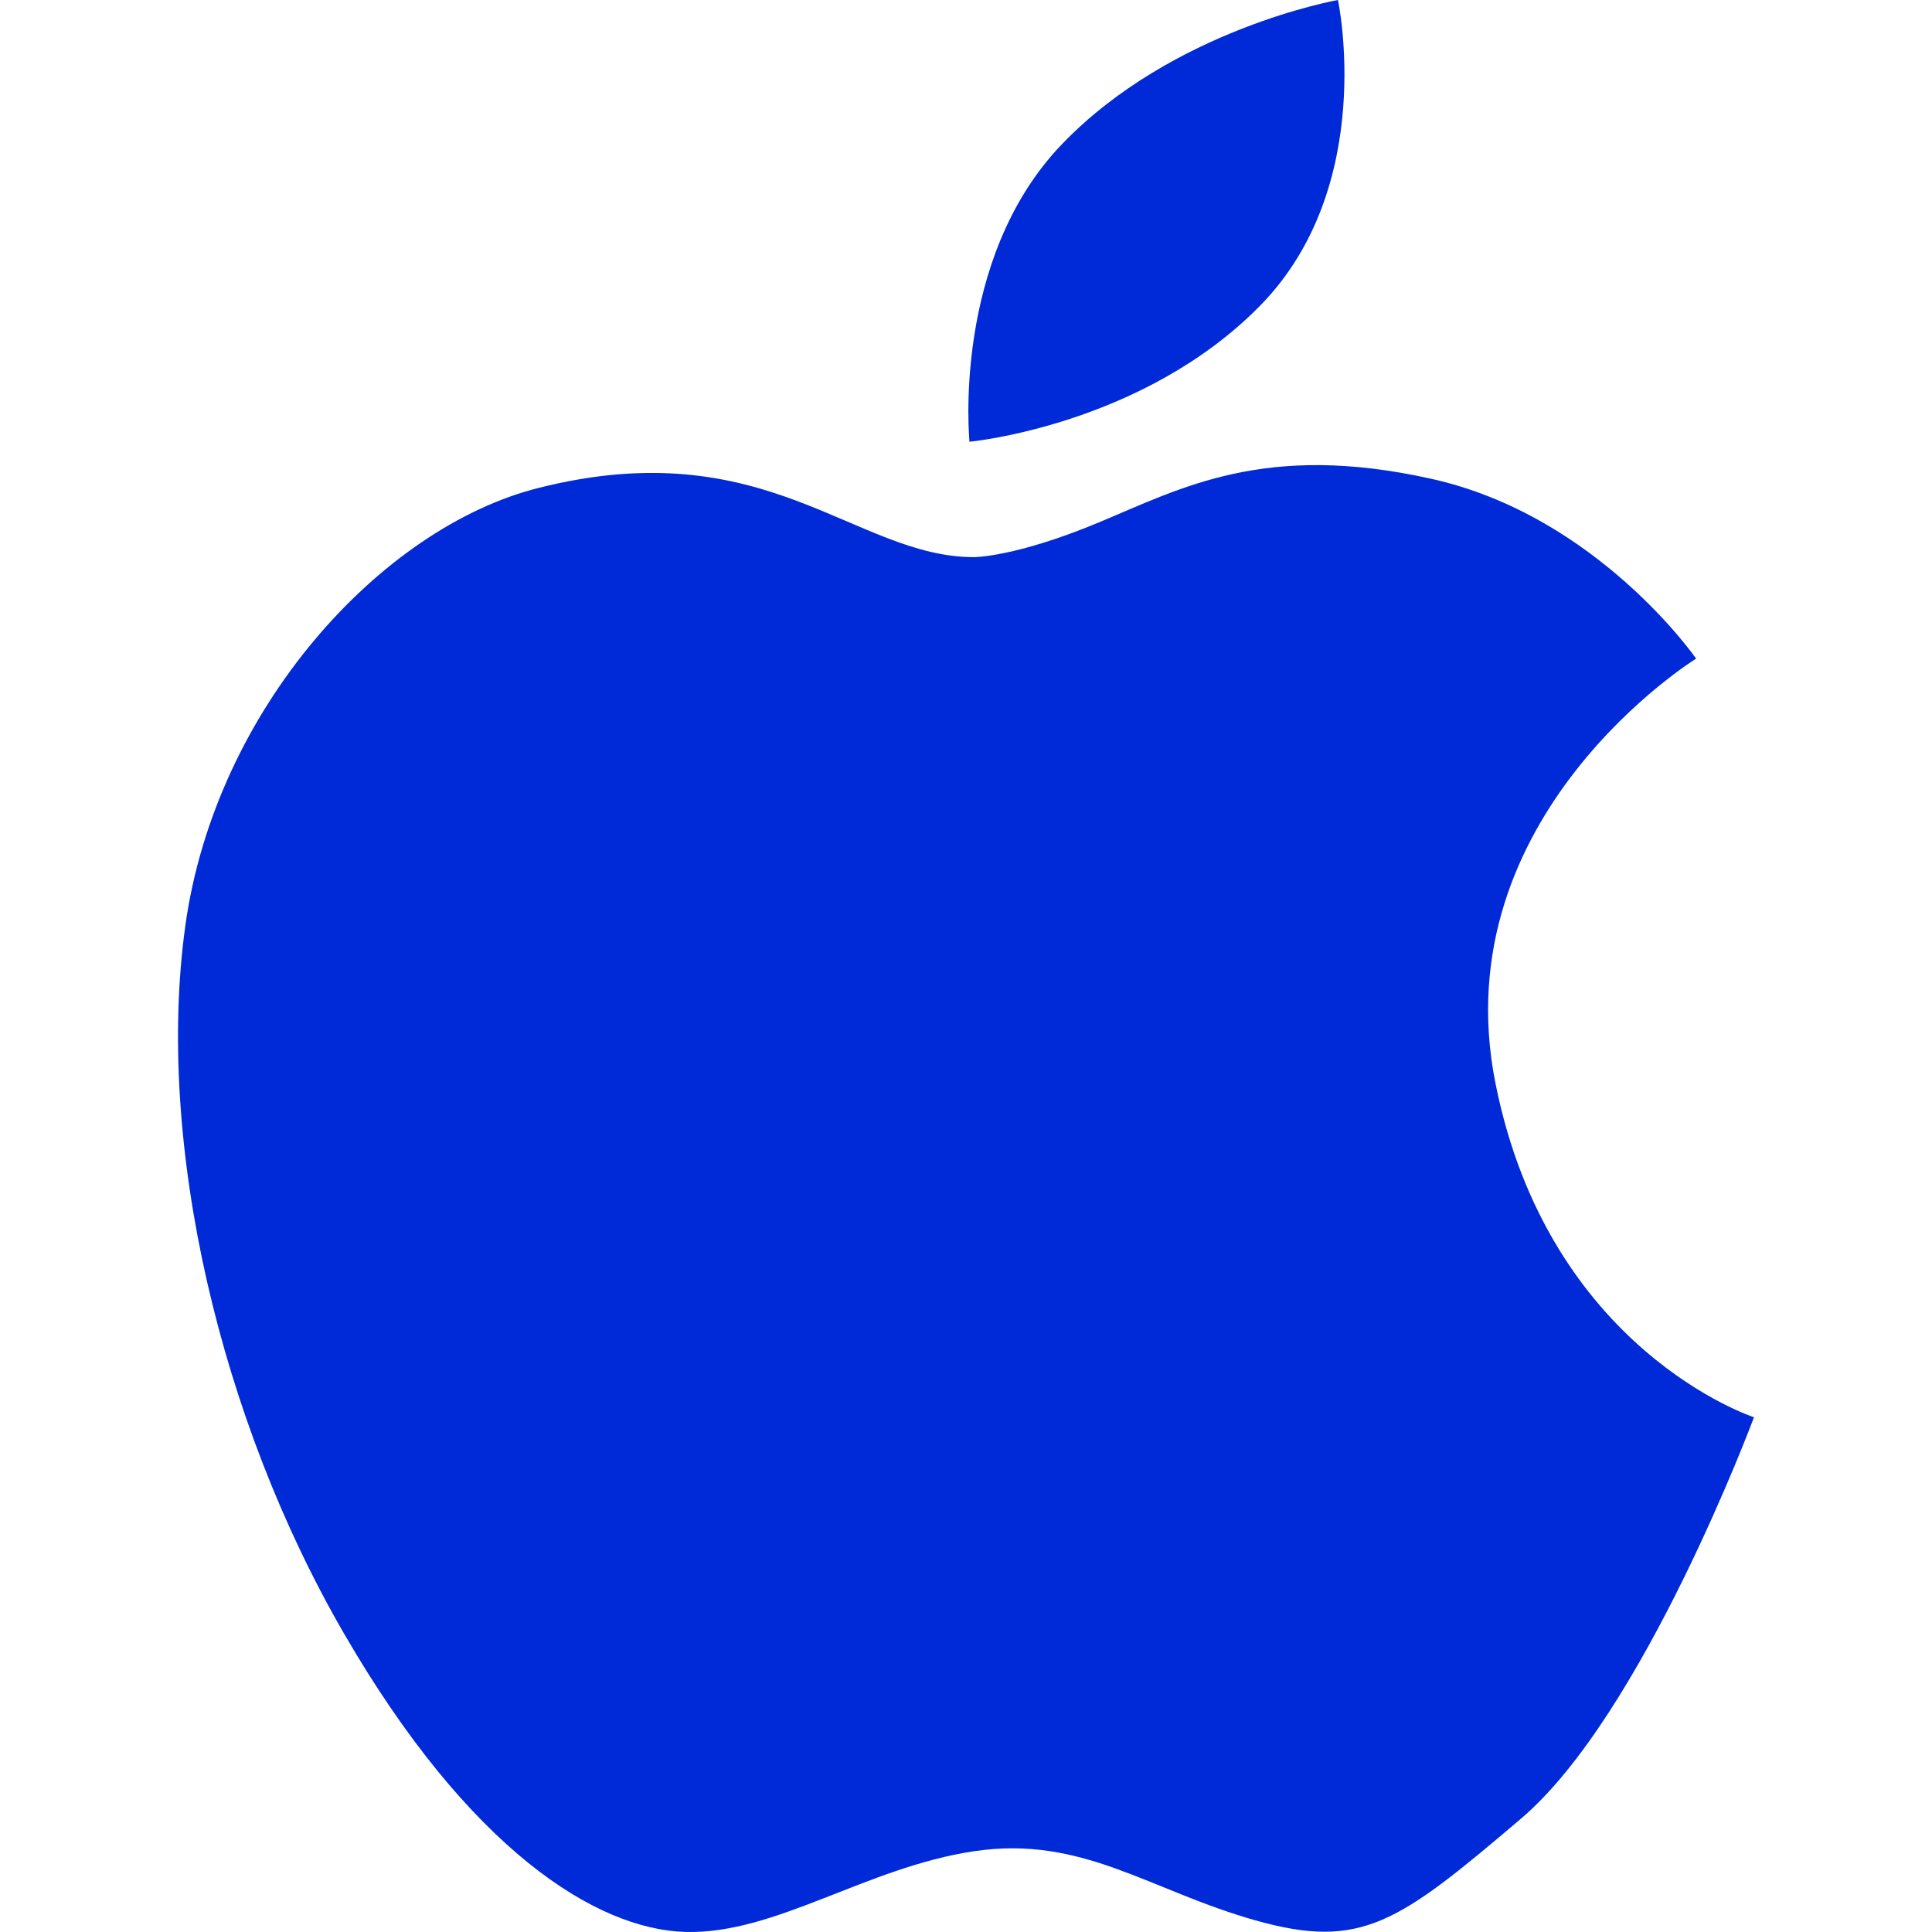 <svg width="84" height="84" viewBox="0 0 84 84" fill="none" xmlns="http://www.w3.org/2000/svg">
<g clip-path="url(#clip0_570_503)">
<path d="M65.017 47.085C62.706 35.456 73.744 28.636 73.744 28.636C73.744 28.636 69.444 22.414 62.216 20.814C54.992 19.21 51.377 21.214 47.768 22.717C44.156 24.224 42.354 24.224 42.354 24.224C37.142 24.224 33.331 18.705 23.4 21.218C16.559 22.944 9.356 30.842 8.055 40.269C6.754 49.699 9.562 61.731 14.976 71.057C20.39 80.389 25.906 83.897 29.82 83.998C33.735 84.095 37.643 81.193 42.354 80.487C47.069 79.787 49.971 82.195 54.596 83.497C59.203 84.794 60.818 83.59 66.124 79.077C71.444 74.564 76.26 61.62 76.26 61.62C76.26 61.62 67.328 58.721 65.017 47.085Z" fill="#002AD8"/>
<path d="M54.787 13.291C59.905 8.075 58.172 0 58.172 0C58.172 0 50.984 1.262 46.168 6.272C41.355 11.286 42.152 19.206 42.152 19.206C42.152 19.206 49.668 18.503 54.787 13.291Z" fill="#002AD8"/>
</g>
<defs>
<clipPath id="clip0_570_503">
<rect width="84" height="84" fill="white"/>
</clipPath>
</defs>
</svg>
